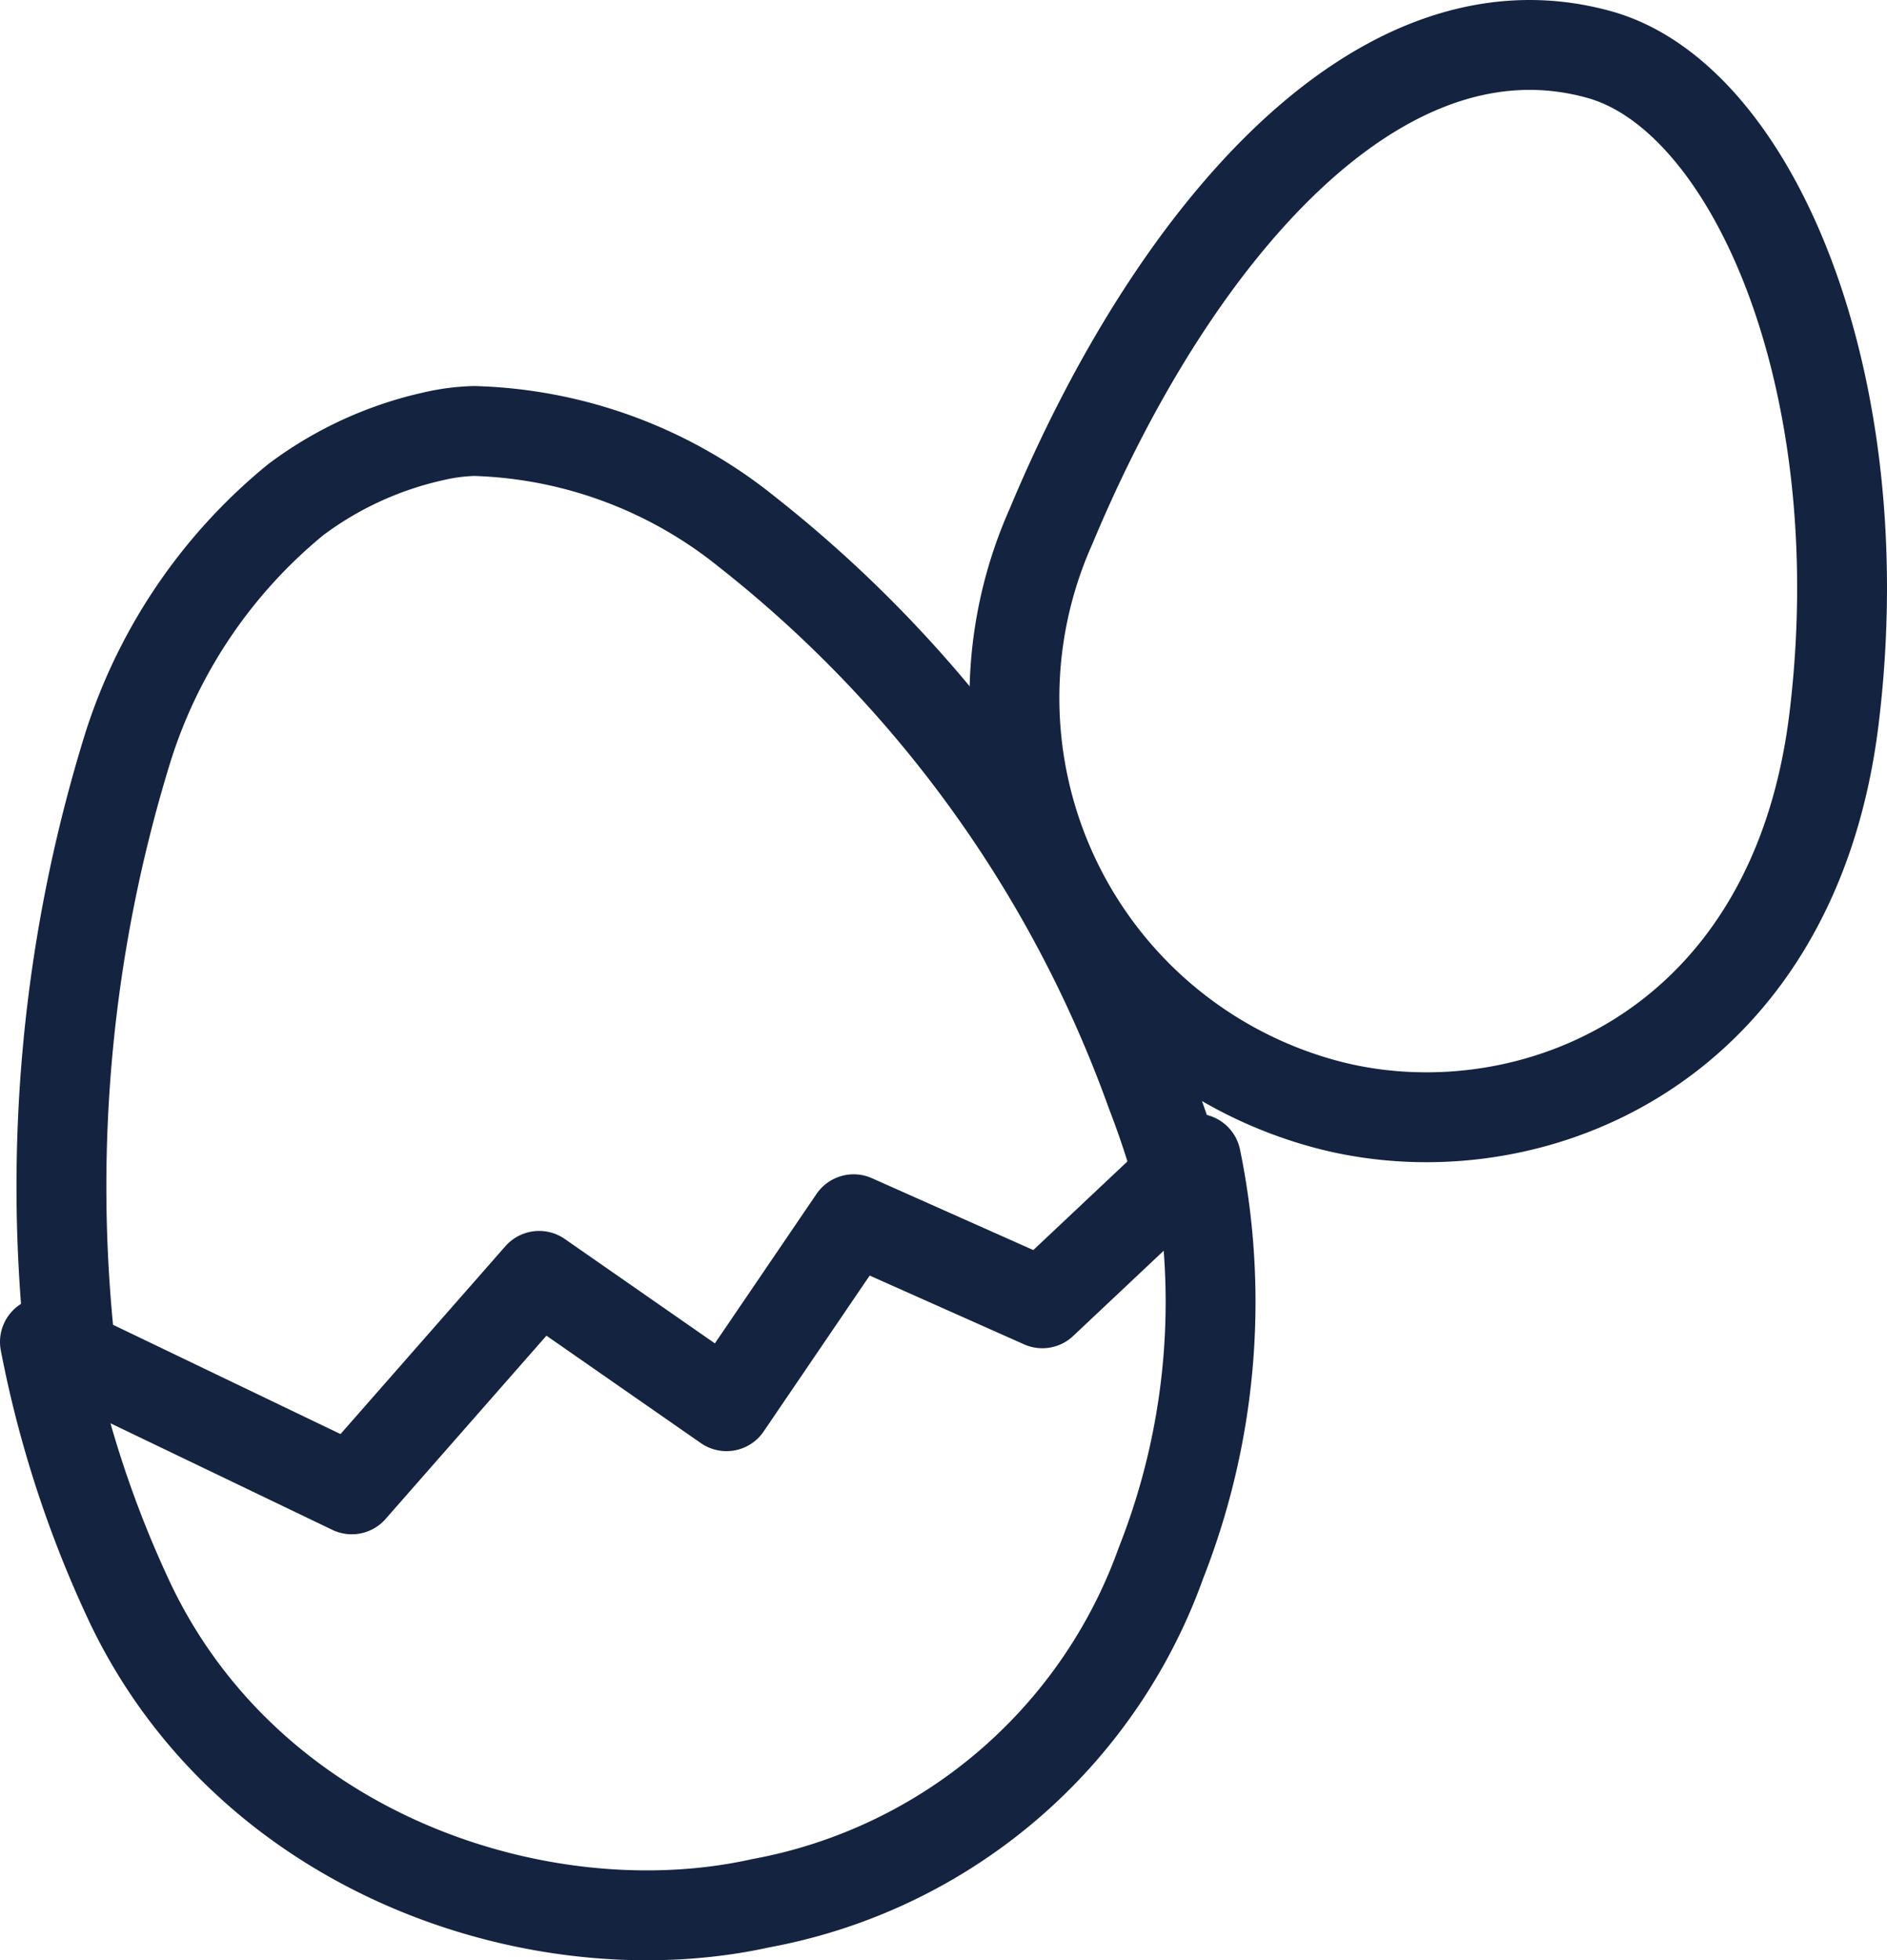<svg xmlns="http://www.w3.org/2000/svg" viewBox="0 0 42 43.62"><defs><style>.cls-1,.cls-2{fill:none;}.cls-2{stroke:#14233f;stroke-linecap:round;stroke-linejoin:round;stroke-width:2px;}</style></defs><title>tab_04</title><g id="レイヤー_2" data-name="レイヤー 2"><g id="frontPage"><rect class="cls-1" y="0.81" width="42" height="42"/><path class="cls-2" d="M1.58,30.14A33,33,0,0,1,2.85,16.62a11.65,11.65,0,0,1,3.73-5.5A8,8,0,0,1,9.64,9.71a4.53,4.53,0,0,1,.91-.12,10.12,10.12,0,0,1,6.07,2.24,27.87,27.87,0,0,1,9,12.49c.24.62.44,1.23.61,1.84"/><path class="cls-2" d="M23.2,29,19,27.13l-2.83,4.16L12,28.39,7.83,33.14,1,29.86a24.51,24.51,0,0,0,1.93,5.88c2.73,5.62,9.22,7.67,14,6.61a11.71,11.71,0,0,0,8.91-7.57,15.83,15.83,0,0,0,.78-9Z"/><path class="cls-2" d="M35.58,1.21C39,2.14,41.74,8.49,40.82,16s-7,9.75-11.35,8.56a9.36,9.36,0,0,1-6.08-12.84C26.1,5.22,30.68-.14,35.58,1.21"/></g></g></svg>